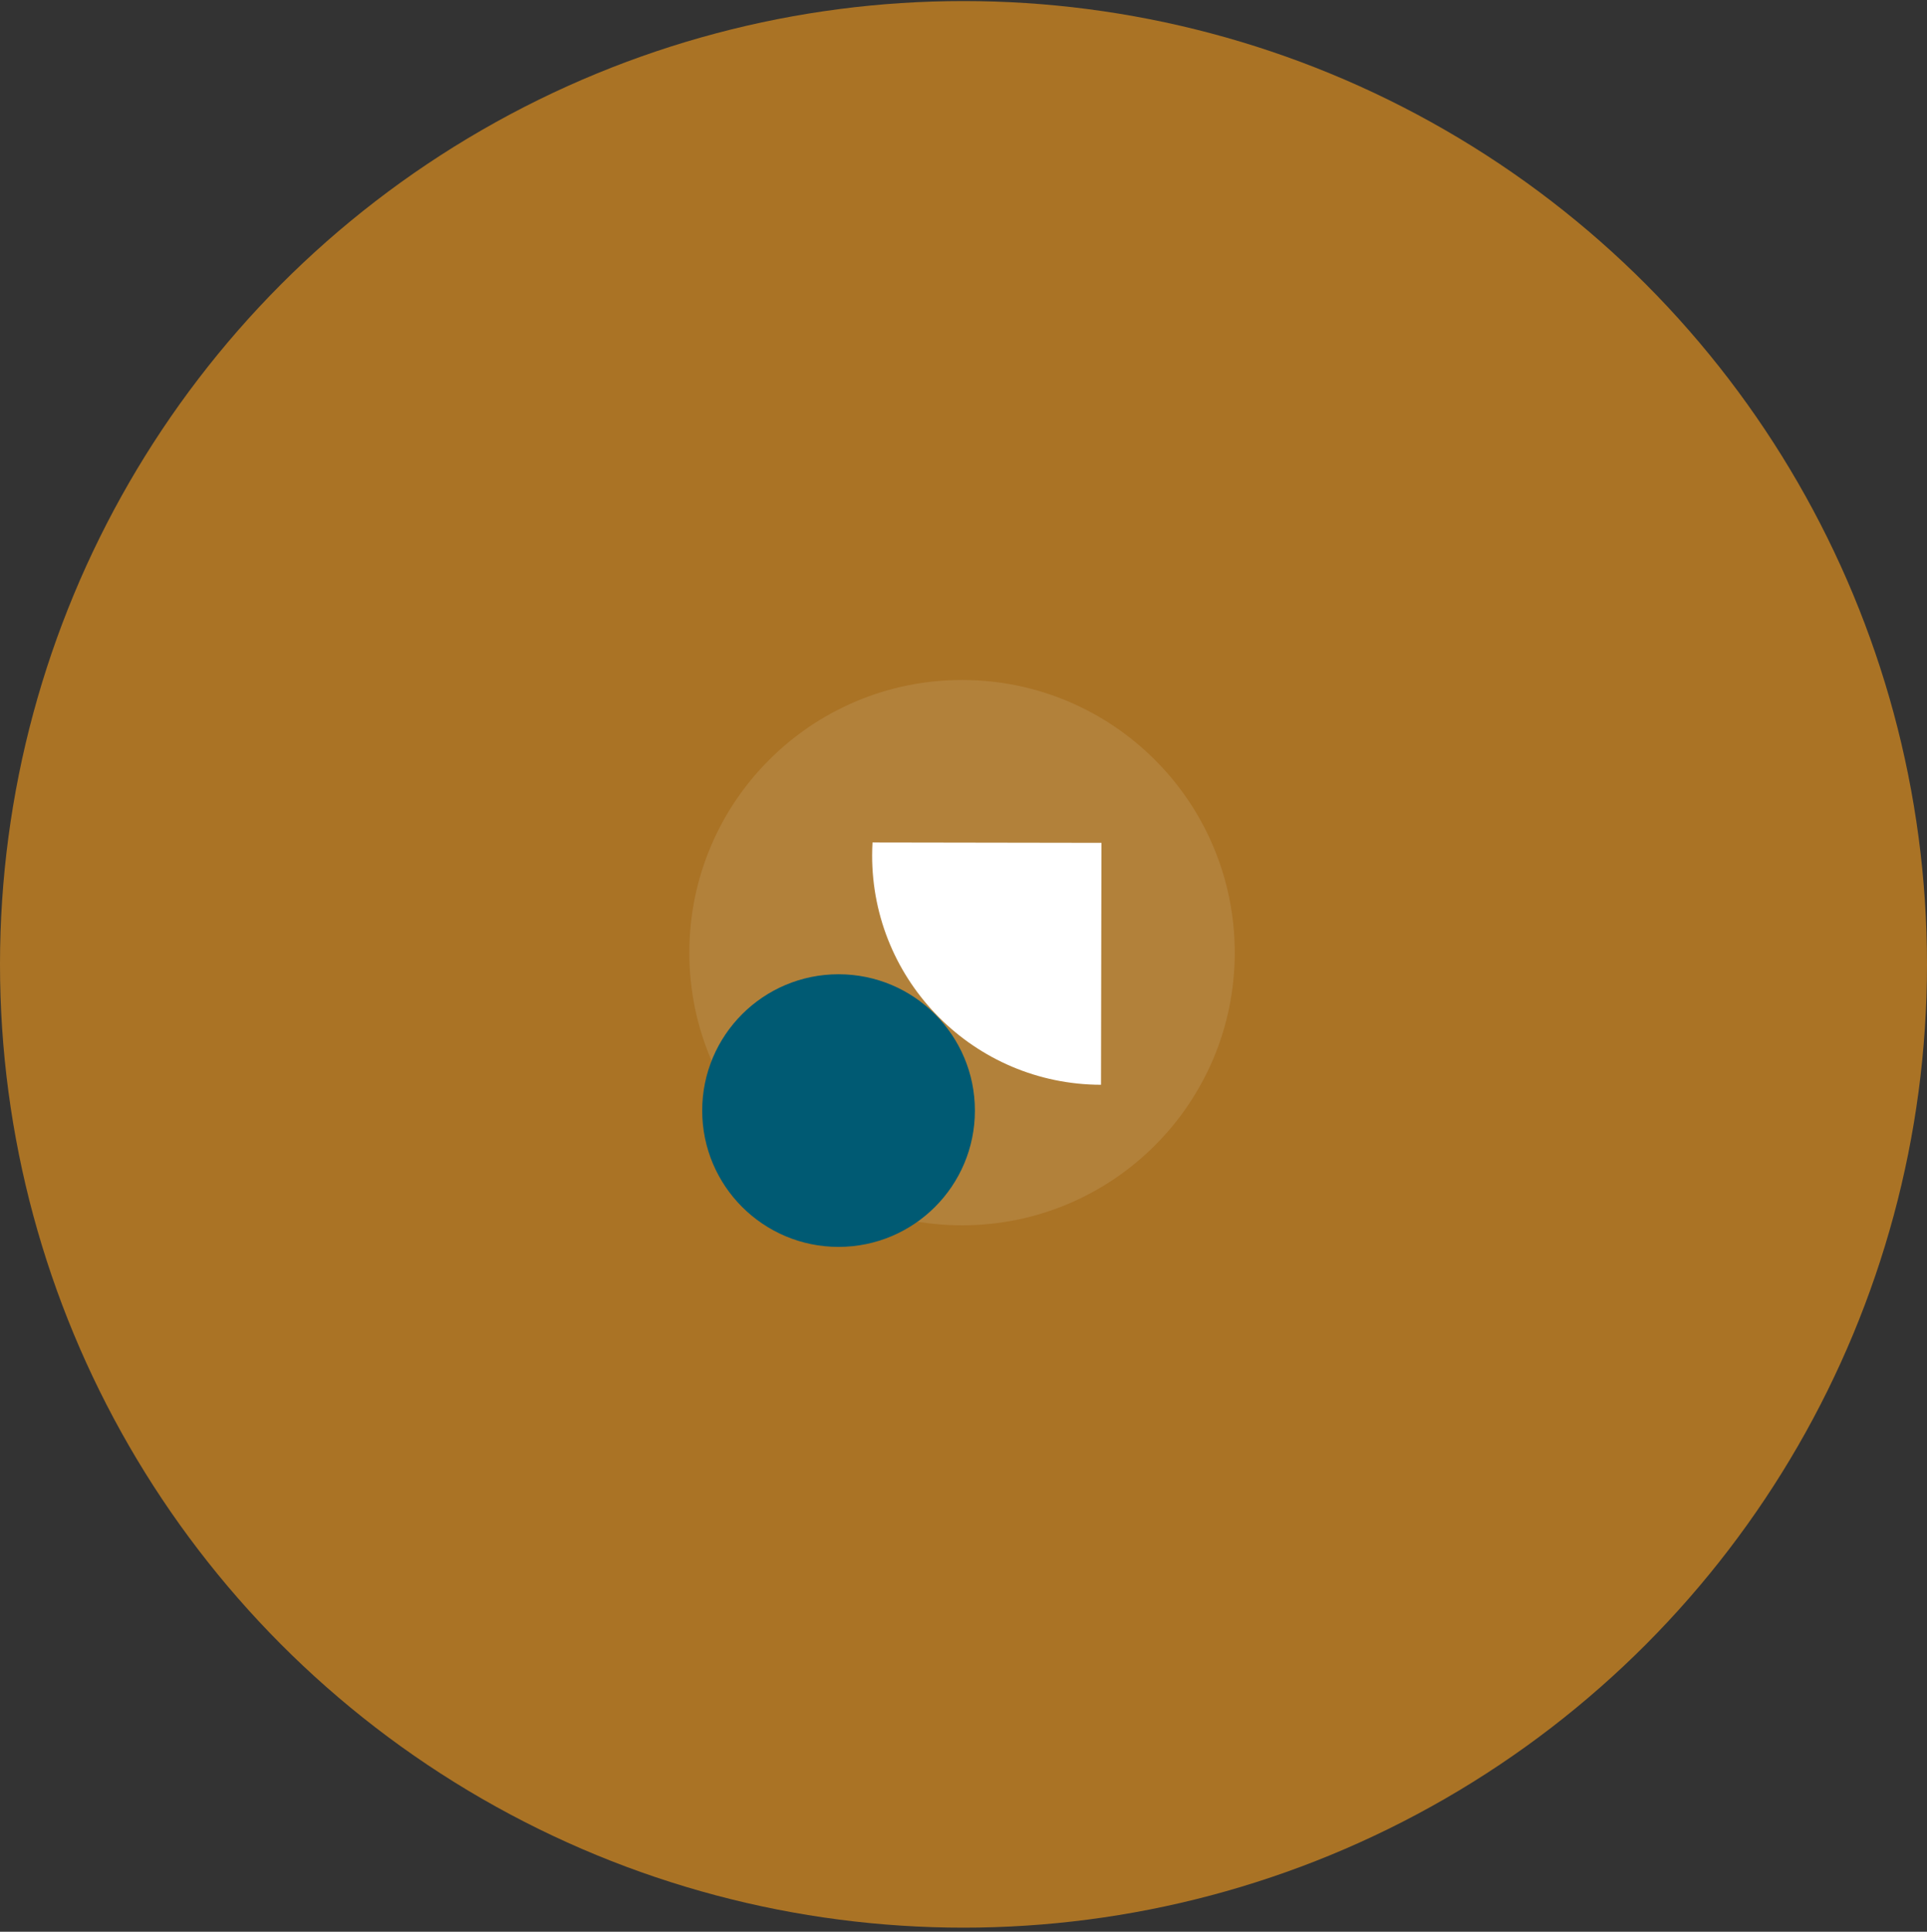 <?xml version="1.0" encoding="UTF-8"?>
<svg width="376px" height="377px" viewBox="0 0 376 377" version="1.1" xmlns="http://www.w3.org/2000/svg" xmlns:xlink="http://www.w3.org/1999/xlink">
    <rect x="0" y="0" width="376" height="377" fill="#333333" stroke="none"/>
    <!-- Generator: Sketch 59.1 (86144) - https://sketch.com -->
    <title>picto_relance</title>
    <desc>Created with Sketch.</desc>
    <g id="Page-1" stroke="none" stroke-width="1" fill="none" fill-rule="evenodd">
        <g id="picto_relance" transform="translate(-131, -130.794)">
            <g id=":::-picto" transform="translate(319, 319) rotate(-158) translate(-319, -319) translate(74, 74)" fill="#AA7325">
                <circle id="Oval-Copy-3" transform="translate(245, 245) rotate(-22) translate(-245, -245) " cx="245" cy="245" r="188"></circle>
            </g>
            <g transform="translate(265.5, 263.5)" fill-rule="nonzero">
                <path d="M106.427,53.214 C106.427,82.604 82.604,106.429 53.214,106.429 C23.825,106.429 0.001,82.604 0.001,53.214 C0.001,23.825 23.825,0.001 53.214,0.001 C82.604,0.001 106.427,23.825 106.427,53.214" id="Fill-1" fill="#FFFFFF" opacity="0.1"></path>
                <path d="M55.725,84.037 C55.725,98.73 43.814,110.641 29.119,110.641 C14.425,110.641 2.514,98.73 2.514,84.037 C2.514,69.343 14.425,57.433 29.119,57.433 C43.814,57.433 55.725,69.343 55.725,84.037" id="Fill-3" fill="#005A73"></path>
                <path d="M35.672,34.185 C35.629,58.892 55.623,78.957 80.329,79 L80.413,31.786 L35.746,31.714 C35.701,32.533 35.674,33.356 35.672,34.185" id="Fill-5" fill="#FFFFFF"></path>
            </g>
        </g>
    </g>
</svg>